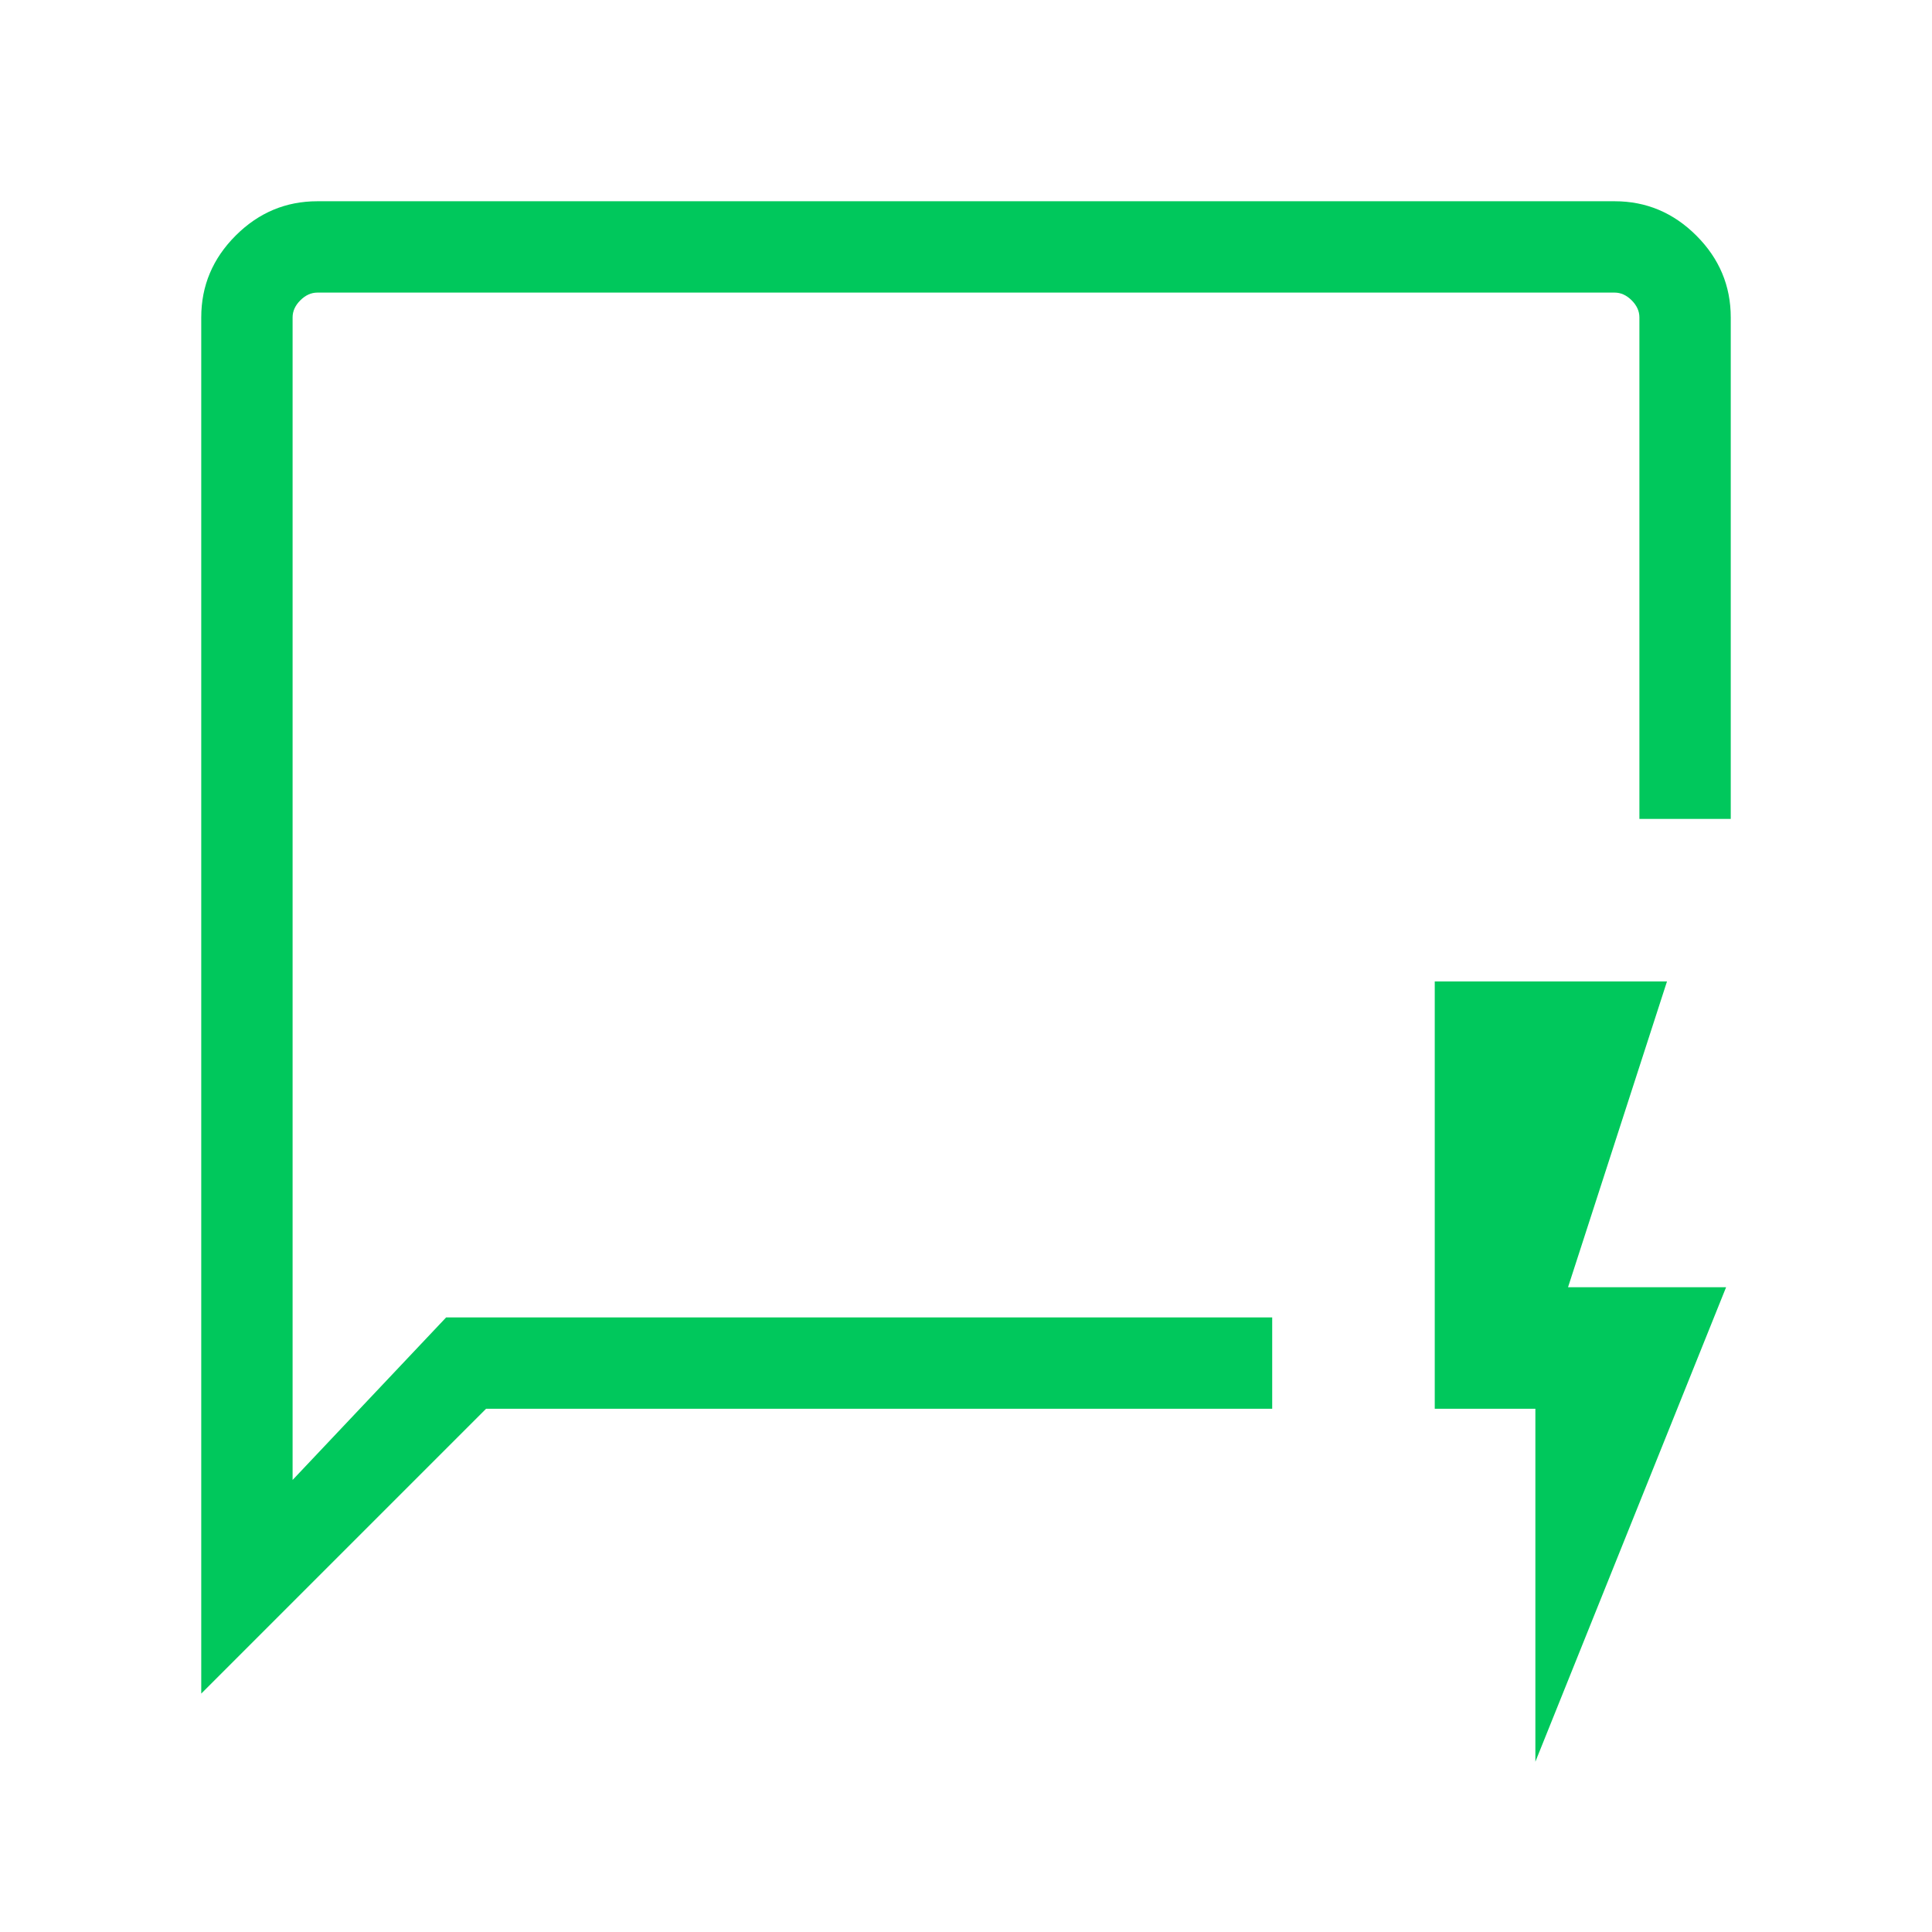 <svg xmlns="http://www.w3.org/2000/svg" height="48px" viewBox="0 -960 960 960" width="48px" fill="#00c85c"><path d="M100-118.46v-683.85q0-23.53 17.08-40.61T157.69-860h644.62q23.53 0 40.61 17.08T860-802.31v249.23h-45.39v-249.23q0-4.61-3.84-8.46-3.85-3.84-8.46-3.84H157.69q-4.61 0-8.46 3.84-3.84 3.85-3.84 8.46v577.69l76.3-80.77h410.46V-260H241.54L100-118.46Zm45.39-186.93v27.7-536.92 509.22ZM762.92-84.62V-260h-50v-212.31h115.39l-49.16 151.92h78.54L762.92-84.62Z"/></svg>